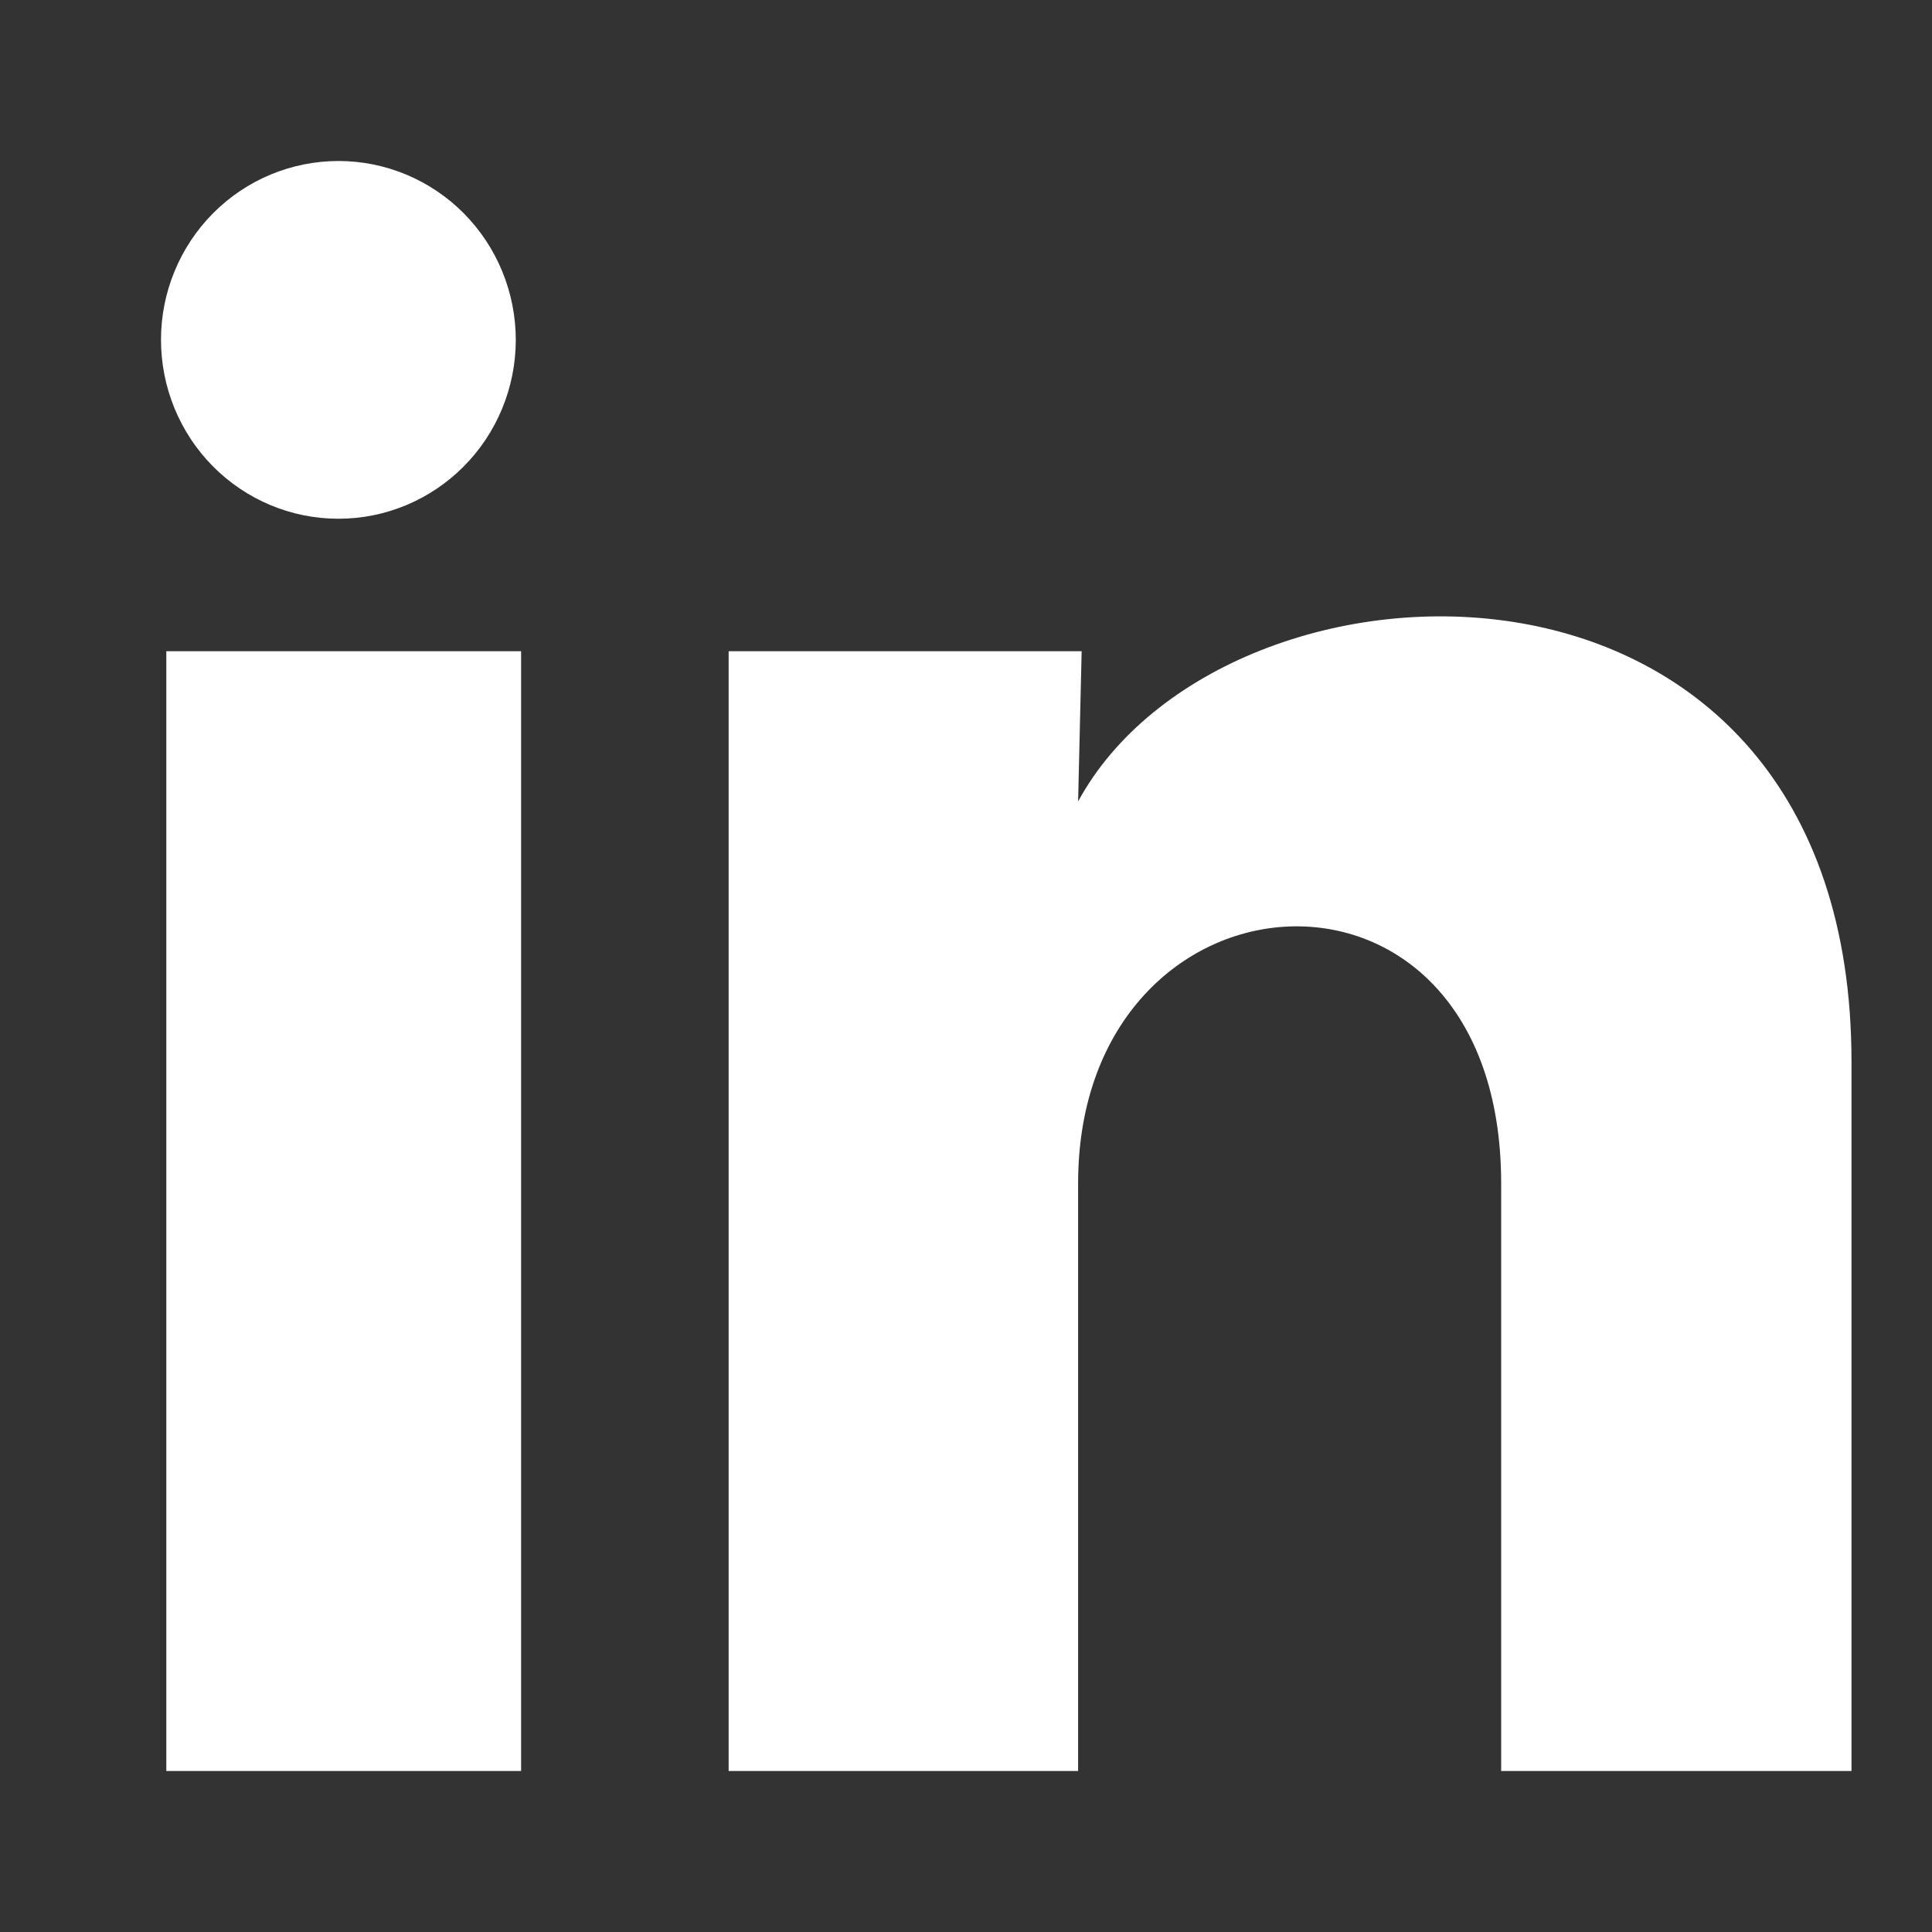 <svg width="36" height="36" viewBox="0 0 36 36" fill="none" xmlns="http://www.w3.org/2000/svg">
<rect x="0" y="0" width="36" height="36" fill="#333333" stroke="none"/>
<path d="M9.611 6.335C9.61 7.219 9.262 8.066 8.641 8.691C8.021 9.316 7.18 9.667 6.304 9.666C5.427 9.666 4.587 9.314 3.967 8.689C3.347 8.063 3 7.215 3 6.331C3 5.447 3.349 4.6 3.969 3.975C4.589 3.35 5.43 3 6.307 3C7.184 3 8.024 3.352 8.644 3.977C9.263 4.603 9.611 5.451 9.611 6.335ZM9.71 12.134H3.099V33H9.71V12.134ZM20.155 12.134H13.577V33H20.089V22.051C20.089 15.951 27.972 15.384 27.972 22.051V33H34.5V19.784C34.5 9.501 22.832 9.885 20.089 14.934L20.155 12.134Z" fill="white"/>
</svg>

